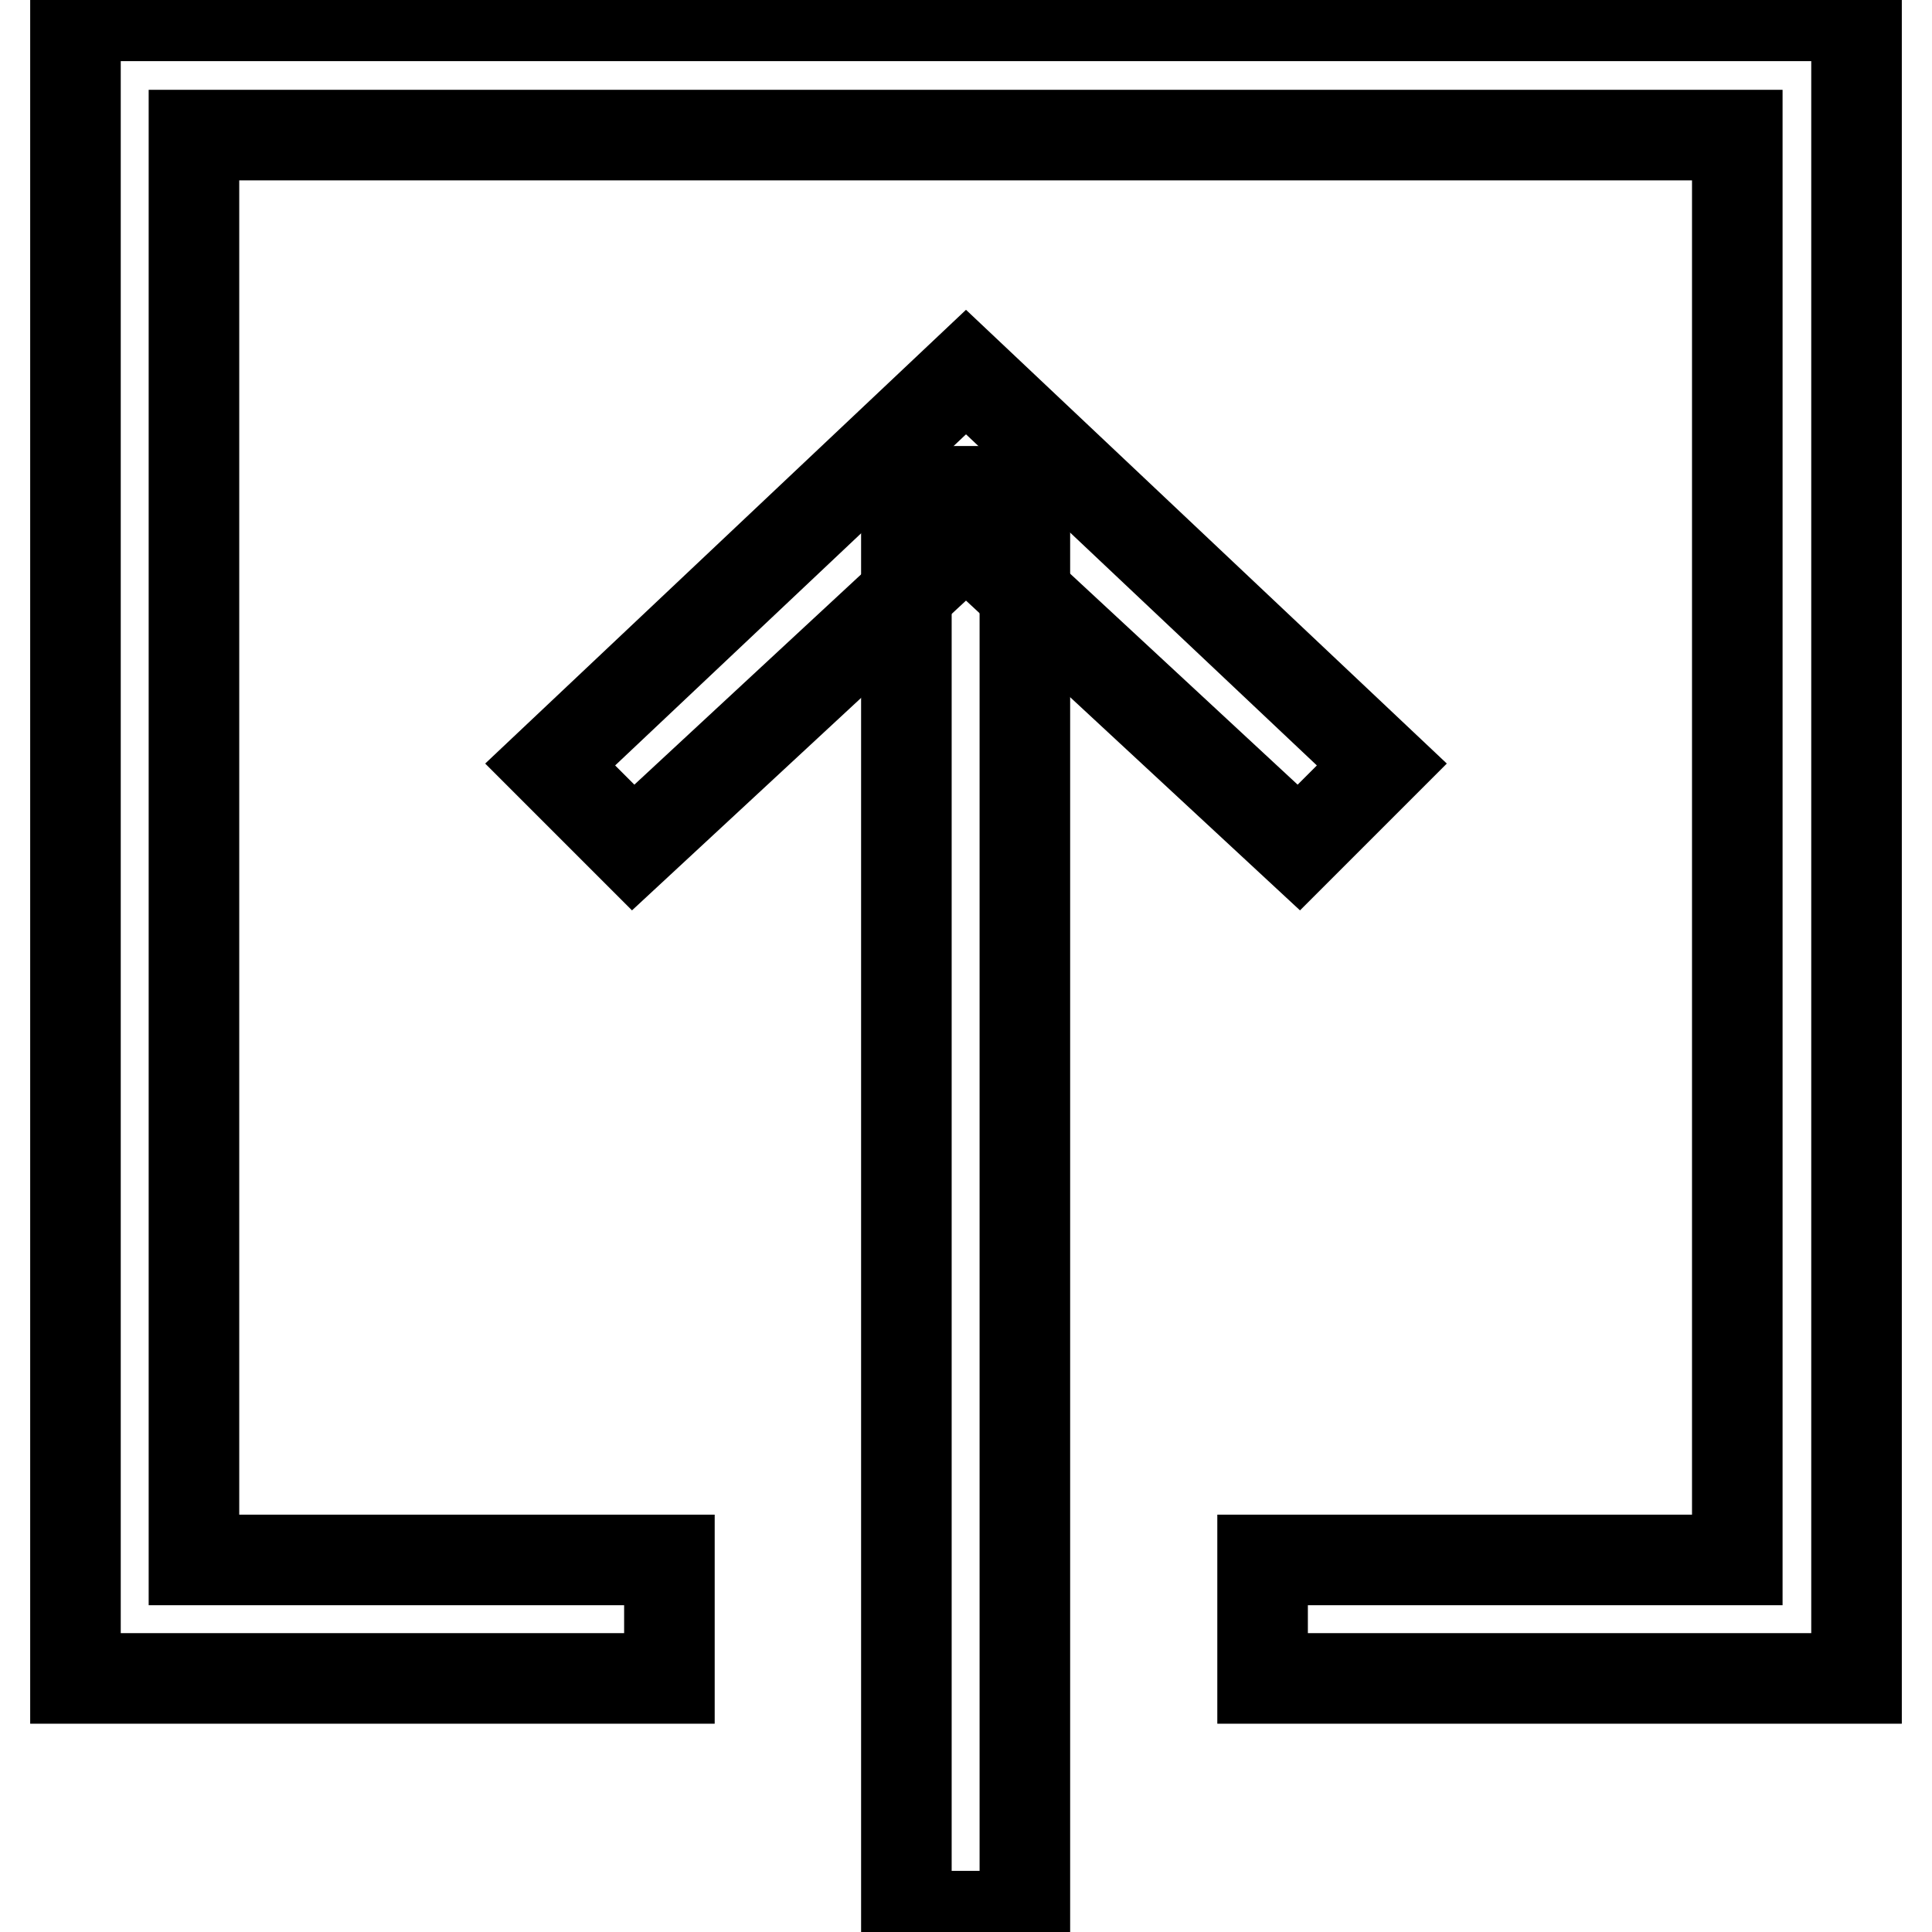 <?xml version="1.0" encoding="utf-8"?>
<!-- Svg Vector Icons : http://www.onlinewebfonts.com/icon -->
<!DOCTYPE svg PUBLIC "-//W3C//DTD SVG 1.1//EN" "http://www.w3.org/Graphics/SVG/1.1/DTD/svg11.dtd">
<svg version="1.1" xmlns="http://www.w3.org/2000/svg" xmlns:xlink="http://www.w3.org/1999/xlink" x="0px" y="0px" viewBox="0 0 256 256" enable-background="new 0 0 256 256" xml:space="preserve">
<g> <path stroke-width="12" fill-opacity="0" stroke="#000000"  d="M120.1,65.1h15.7v188.8h-15.7V65.1z"/> <path stroke-width="12" fill-opacity="0" stroke="#000000"  d="M25.7,17.9h204.5v188.8h-62.9v15.7H246V2.1H10v220.3h78.7v-15.7H25.7V17.9z"/> <path stroke-width="12" fill-opacity="0" stroke="#000000"  d="M72.9,101.3l11,11L128,71.4l44.1,40.9l11-11L128,49.3L72.9,101.3z"/></g>
</svg>